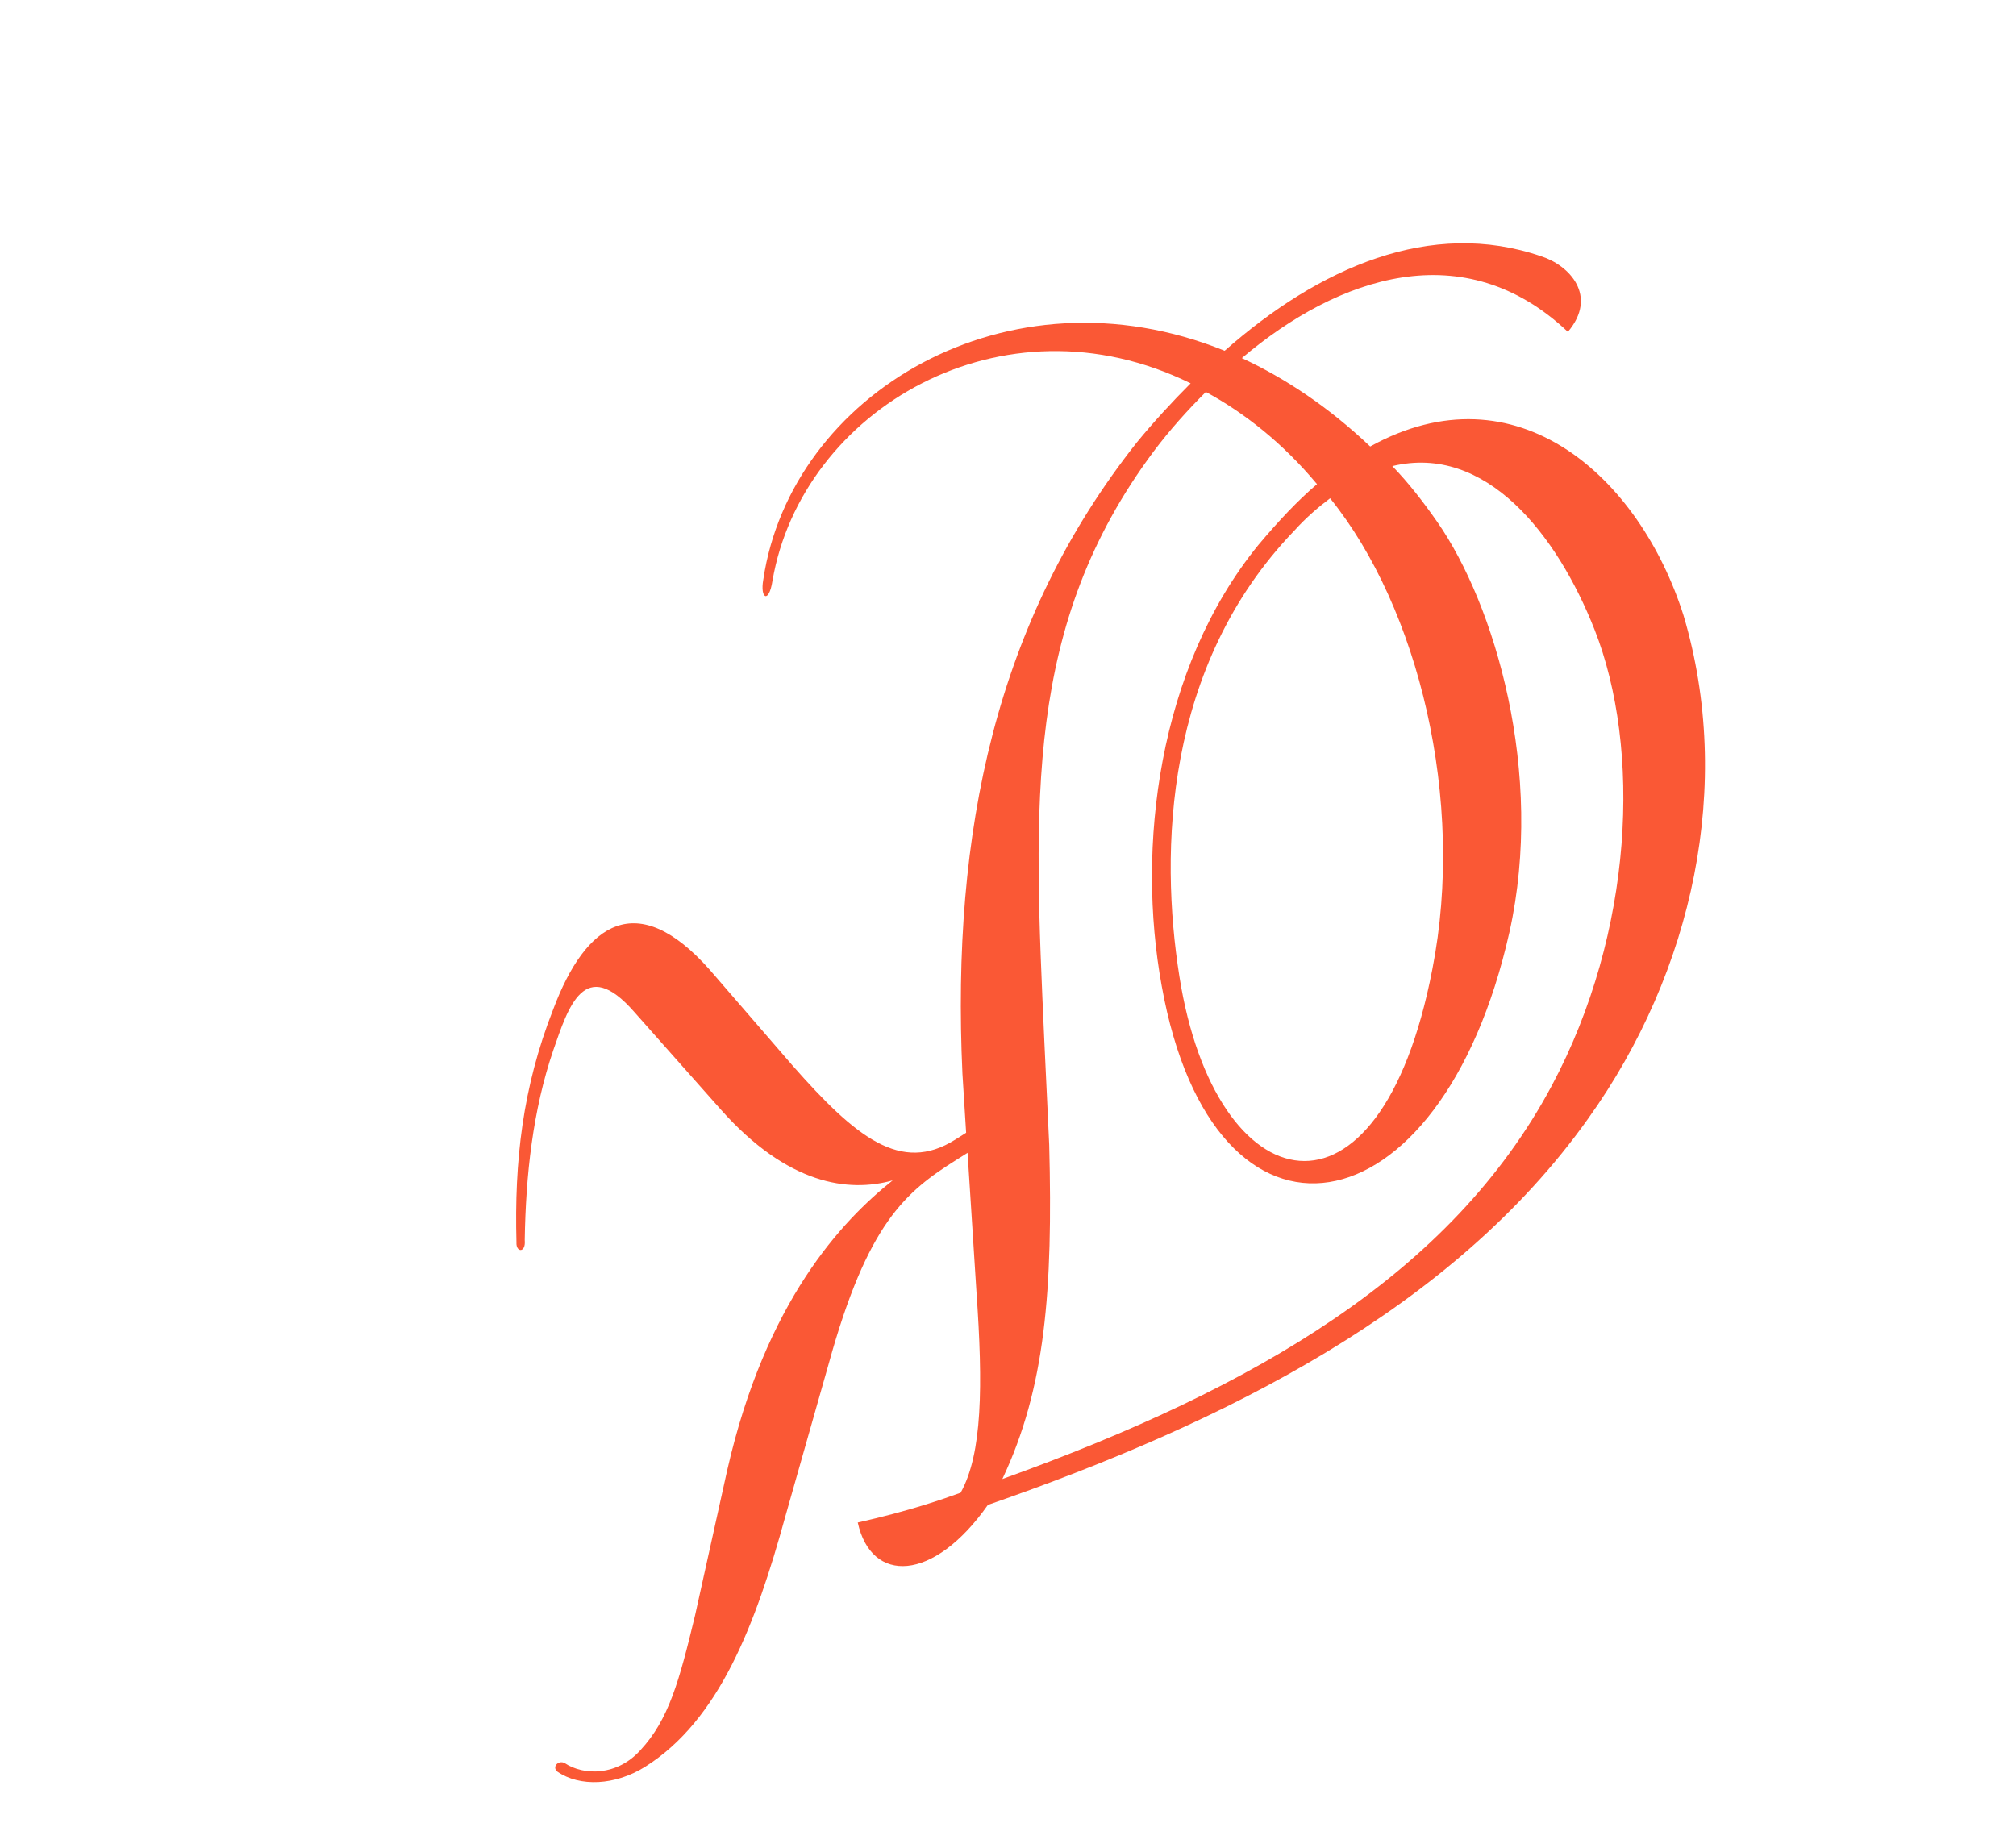 <?xml version="1.0" encoding="UTF-8"?> <svg xmlns="http://www.w3.org/2000/svg" width="661" height="606" viewBox="0 0 661 606" fill="none"><path d="M257.504 497.249C247.748 532.73 235.84 564.064 211.543 579.358C201.692 585.558 190.055 586.007 182.76 580.972C180.863 579.415 183.077 577.105 185.095 578.127C191.442 582.384 202.422 582.348 209.962 573.935C219.266 563.953 222.721 551.234 227.916 529.627L238.415 482.217C251.068 426.575 276.193 400.216 292.683 387.085C278.261 391.12 258.308 388.552 236.35 363.865L207.912 331.796C191.608 313.178 186.316 330.262 181.426 344.342C174.663 364.186 172.387 385.332 172.044 406.636C172.469 410.952 169.137 410.757 169.332 407.426C168.63 380.82 171.308 356.671 181.343 331.1C192.108 302.319 208.975 291.244 232.707 318.022L259.662 349.191C280.671 373.1 295.432 384.897 313.162 373.736L316.774 371.462L315.56 352.055C311.934 272.737 326.558 203.476 372.76 145.054C378.209 138.415 384.192 131.898 390.382 125.71C328.638 95.351 262.922 134.425 253.273 190.468C252.104 198.08 249.138 196.28 250.269 190.067C259.287 129.378 330.172 86.134 401.534 115.022C432.496 87.74 469.087 71.584 505.358 84.052C514.538 86.983 524.07 97.028 514.074 108.822C480.042 76.607 438.88 90.598 407.176 117.431C421.426 124.047 435.604 133.461 449.257 146.413C497.207 119.898 537.585 156.37 552.001 201.849C568.422 257.069 555.295 318.511 520.658 366.903C476.401 429.143 401.796 466.477 323.909 493.499C306.019 518.972 285.664 519.407 281.24 499.27C298.13 495.514 309.756 491.406 314.972 489.497C322.087 476.767 322.345 454.6 320.148 423.434L317.247 378.041L313.636 380.314C296.89 390.855 284.462 400.97 271.616 447.565L257.504 497.249ZM328.653 485.012C411.999 455.012 475.952 417.506 508.779 356.042C535.719 305.619 538.158 245.404 522.817 206.466C510.503 175.251 487.172 145.469 456.516 152.846C461.756 158.258 466.547 164.411 471.215 171.1C490.096 198.182 506.517 253.401 494.923 305.626C472.379 406.003 397.899 418.044 380.898 323.305C372.611 278.094 379.537 219.181 412.677 178.607C419.232 170.814 425.544 164.09 431.819 158.765C420.548 145.23 407.891 135.318 395.367 128.531C389.177 134.72 383.522 141.03 378.281 147.997C335.775 205.009 338.881 263.109 342.423 341.565L344.011 375.406C345.234 423.23 342.786 455.028 328.653 485.012ZM469.629 317.88C480.555 262.409 465.095 199.249 436.111 163.398C432.377 166.207 428.194 169.757 424.424 173.964C381.713 218.269 380.223 279.262 386.687 320.12C398.4 394.807 452.315 407.63 469.629 317.88Z" fill="#FA5835"></path></svg> 